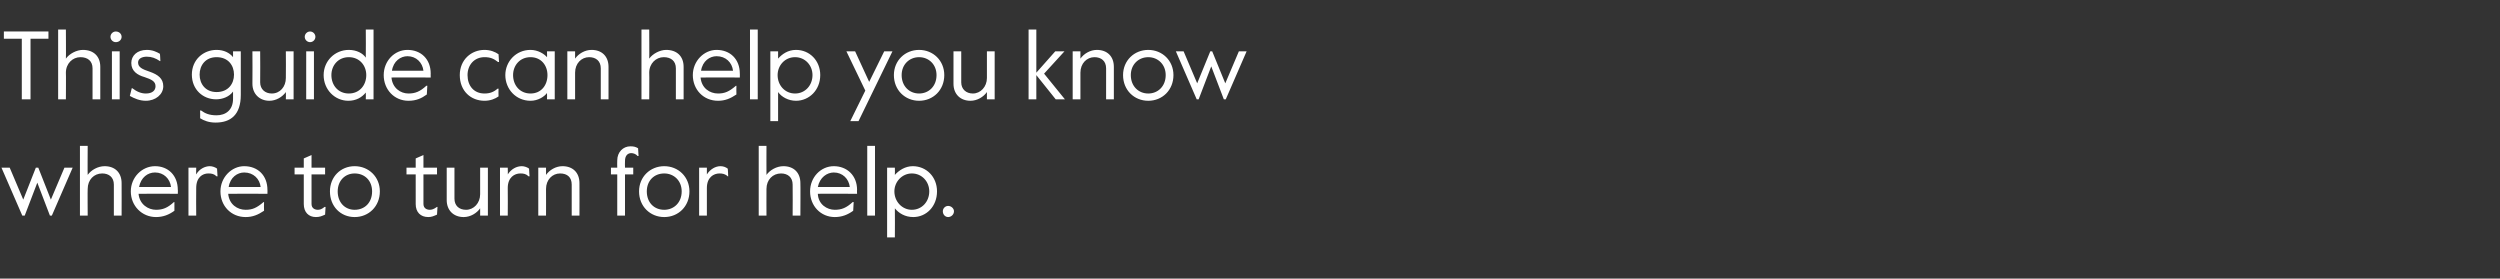 <?xml version="1.0" standalone="no"?><!DOCTYPE svg PUBLIC "-//W3C//DTD SVG 1.1//EN" "http://www.w3.org/Graphics/SVG/1.1/DTD/svg11.dtd"><svg xmlns="http://www.w3.org/2000/svg" version="1.1" width="516px" height="57.5px" viewBox="0 -5 516 57.5" style="top:-5px"><rect x="0" y="-5" width="516" height="57.5" fill="#333333" stroke="none"/><desc>This guide can help you know where to turn for help.</desc><defs/><g id="Polygon28157"><path d="m.3 29.6h1.7l2.8 6.6l2.6-6.6h.5l2.6 6.6l2.8-6.6h1.7l-4.3 9.9h-.4l-2.6-6.8l-2.6 6.8h-.5L.3 29.6zm16.2-4.5h1.6s-.04 6.02 0 6c.7-1 2.1-1.8 3.5-1.8c2.1 0 3.5 1.3 3.5 3.5c.02-.02 0 6.7 0 6.7h-1.6s.02-6.38 0-6.4c0-1.5-1-2.3-2.4-2.3c-1.7 0-3 1.3-3 3.2c-.04-.02 0 5.5 0 5.5h-1.6V25.1zM27 34.5c0-2.9 2.3-5.2 5-5.2c2.7 0 4.7 1.9 4.7 4.9c.04-.04 0 .8 0 .8c0 0-8.06-.04-8.1 0c.2 2.2 2 3.3 3.6 3.3c1.4 0 2.4-.4 3.7-1.6c-.02.02.1 0 .1 0c0 0-.02 1.76 0 1.8c-1.1.8-2.3 1.3-3.8 1.3c-2.9 0-5.2-2.3-5.2-5.3zm8.3-.9c-.2-1.7-1.5-3-3.3-3c-1.5 0-2.9 1-3.3 3h6.6zm3.6-4h1.6s-.04 1.44 0 1.4c.6-1.1 1.8-1.7 2.8-1.7c.5 0 1.1.2 1.5.5l.1 1.6h-.2c-.5-.5-1-.6-1.7-.6c-1.2 0-2.5.8-2.5 3c-.04.04 0 5.7 0 5.7h-1.6v-9.9zm6.6 4.9c0-2.9 2.3-5.2 4.9-5.2c2.8 0 4.8 1.9 4.8 4.9c.02-.04 0 .8 0 .8c0 0-8.08-.04-8.1 0c.2 2.2 1.9 3.3 3.6 3.3c1.4 0 2.3-.4 3.7-1.6c-.04.02.1 0 .1 0c0 0-.04 1.76 0 1.8c-1.2.8-2.3 1.3-3.8 1.3c-3 0-5.2-2.3-5.2-5.3zm8.3-.9c-.2-1.7-1.5-3-3.4-3c-1.4 0-2.9 1-3.2 3h6.6zm8.9 3.5c-.02-.04 0-6.1 0-6.1h-1.9v-1.4h1.9v-1.9l1.6-.7v2.6h2.8v1.4h-2.8s-.02 6.1 0 6.1c0 .9.7 1.2 1.3 1.2c.4 0 .8-.1 1.4-.6c.04.04.2 0 .2 0l-.1 1.6c-.7.3-1.1.5-1.9.5c-1.5 0-2.5-1-2.5-2.7zm5.4-2.6c0-3 2.2-5.2 5.1-5.2c2.9 0 5.2 2.2 5.2 5.2c0 3.1-2.3 5.3-5.2 5.3c-2.9 0-5.1-2.2-5.1-5.3zm8.7 0c0-2.2-1.5-3.7-3.6-3.7c-2 0-3.5 1.5-3.5 3.7c0 2.3 1.5 3.8 3.5 3.8c2.1 0 3.6-1.5 3.6-3.8zm9 2.6V31h-1.9v-1.4h1.9v-1.9l1.6-.7v2.6h2.8v1.4h-2.8v6.1c0 .9.7 1.2 1.3 1.2c.4 0 .8-.1 1.5-.6c-.04.04.1 0 .1 0c0 0-.08 1.56-.1 1.6c-.7.3-1.1.5-1.8.5c-1.6 0-2.6-1-2.6-2.7zm6.4-.8c-.02 0 0-6.7 0-6.7h1.6s-.02 6.36 0 6.4c0 1.4.9 2.3 2.4 2.3c1.6 0 2.9-1.4 2.9-3.2c-.02 0 0-5.5 0-5.5h1.6v9.9h-1.6s-.02-1.5 0-1.5c-.7 1-2 1.8-3.4 1.8c-2.1 0-3.5-1.4-3.5-3.5zm11-6.7h1.6s.04 1.44 0 1.4c.7-1.1 1.8-1.7 2.9-1.7c.5 0 1.1.2 1.5.5c-.02-.02.1 1.6.1 1.6h-.2c-.5-.5-1-.6-1.7-.6c-1.2 0-2.6.8-2.6 3c.04.04 0 5.7 0 5.7h-1.6v-9.9zm7.9 0h1.6s.02 1.48 0 1.5c.7-1 2-1.8 3.4-1.8c2.1 0 3.5 1.3 3.5 3.5c.02-.02 0 6.7 0 6.7H118s.02-6.38 0-6.4c0-1.5-.9-2.3-2.4-2.3c-1.6 0-2.9 1.3-2.9 3.2c.02-.02 0 5.5 0 5.5h-1.6v-9.9zm16.3 1.4h-1.3v-1.4h1.3s-.04-1.48 0-1.5c0-1.7 1.2-2.9 2.7-2.9c.7 0 1.1.1 1.6.4c.02.02.1 1.6.1 1.6c0 0-.18-.04-.2 0c-.3-.4-.9-.6-1.3-.6c-.8 0-1.3.6-1.3 1.6c-.04.02 0 1.4 0 1.4h1.7v1.4H129v8.5h-1.6V31zm4.5 3.5c0-3 2.3-5.2 5.2-5.2c2.9 0 5.2 2.2 5.2 5.2c0 3.1-2.3 5.3-5.2 5.3c-2.9 0-5.2-2.2-5.2-5.3zm8.8 0c0-2.2-1.6-3.7-3.6-3.7c-2.1 0-3.6 1.5-3.6 3.7c0 2.3 1.5 3.8 3.6 3.8c2 0 3.6-1.5 3.6-3.8zm3.6-4.9h1.6v1.4c.7-1.1 1.8-1.7 2.8-1.7c.6 0 1.1.2 1.5.5c.04-.02.1 1.6.1 1.6h-.1c-.5-.5-1.1-.6-1.7-.6c-1.2 0-2.6.8-2.6 3v5.7h-1.6v-9.9zm12.3-4.5h1.6s-.02 6.02 0 6c.7-1 2.1-1.8 3.5-1.8c2.1 0 3.5 1.3 3.5 3.5c.04-.02 0 6.7 0 6.7h-1.6s.04-6.38 0-6.4c0-1.5-1-2.3-2.4-2.3c-1.7 0-3 1.3-3 3.2c-.02-.02 0 5.5 0 5.5h-1.6V25.1zm10.6 9.4c0-2.9 2.2-5.2 4.9-5.2c2.7 0 4.8 1.9 4.8 4.9c-.04-.04 0 .8 0 .8c0 0-8.14-.04-8.1 0c.1 2.2 1.9 3.3 3.5 3.3c1.4 0 2.4-.4 3.7-1.6c0 .02.2 0 .2 0l-.1 1.8c-1.1.8-2.3 1.3-3.8 1.3c-2.9 0-5.1-2.3-5.1-5.3zm8.2-.9c-.2-1.7-1.5-3-3.3-3c-1.4 0-2.9 1-3.3 3h6.6zm3.6-8.5h1.6v14.4H179V25.1zm4.1 4.5h1.6s.04 1.48 0 1.5c.8-.9 2.1-1.8 3.7-1.8c2.8 0 5 2.2 5 5.2c0 3.1-2.2 5.3-4.9 5.3c-1.7 0-3-.8-3.8-1.8c.04.04 0 6 0 6h-1.6V29.6zm8.7 4.9c0-2-1.5-3.7-3.6-3.7c-2 0-3.6 1.7-3.6 3.7c0 2.1 1.6 3.8 3.6 3.8c2.1 0 3.6-1.7 3.6-3.8zm2.8 4.1c0-.6.5-1.1 1.1-1.1c.6 0 1.2.5 1.2 1.1c0 .7-.6 1.2-1.2 1.2c-.6 0-1.1-.5-1.1-1.2z" stroke="none" fill="#ffffff"/></g><g id="Polygon28156"><path d="m4.5 3H.8V1.5h9.2v1.5H6.3v12.5H4.5V3zM12 1.1h1.6s.04 6.02 0 6c.7-1 2.2-1.8 3.5-1.8c2.2 0 3.6 1.3 3.6 3.5v6.7h-1.6V9.1c0-1.5-1-2.3-2.5-2.3c-1.6 0-3 1.3-3 3.2c.04-.02 0 5.5 0 5.5H12V1.1zm10.8 1.5c0-.6.5-1.1 1.1-1.1c.7 0 1.2.5 1.2 1.1c0 .6-.5 1.1-1.2 1.1c-.6 0-1.1-.5-1.1-1.1zm.3 3h1.6v9.9h-1.6V5.6zm3.7 9.2l.4-1.6s.12.04.1 0c.9.7 1.8 1.1 2.8 1.1c1.3 0 2-.6 2-1.5c0-1-.8-1.4-2.3-1.9c-1.4-.4-2.7-1.2-2.7-2.9c0-1.5 1.2-2.7 3.2-2.7c1.2 0 2 .4 2.7.8c.04-.02.1 1.5.1 1.5c0 0-.14.04-.1 0c-.9-.6-1.7-.9-2.7-.9c-1 0-1.8.4-1.8 1.2c0 1 .9 1.4 2.4 1.9c1.7.6 2.8 1.4 2.8 3c0 1.7-1.6 3-3.6 3c-1.3 0-2.4-.5-3.3-1zm14.5 4.6c.04.02 0-1.6 0-1.6c0 0 .24.02.2 0c.8.6 1.7 1 3.2 1c1.9 0 3.4-1.1 3.4-3.4v-1.5c-.8 1.1-2.2 1.6-3.5 1.6c-2.7 0-5-2-5-5.1c0-3.1 2.4-5.1 5.1-5.1c1.5 0 2.7.6 3.4 1.5V5.6h1.6v9c0 4.1-2.1 5.7-5.2 5.7c-1.4 0-2.4-.4-3.2-.9zm7-9c0-1.9-1.2-3.6-3.6-3.6c-2.3 0-3.5 1.7-3.5 3.6c0 1.9 1.2 3.6 3.5 3.6c2.4 0 3.6-1.7 3.6-3.6zm3.8 1.9c.04 0 0-6.7 0-6.7h1.6s.04 6.36 0 6.4c0 1.4 1 2.3 2.4 2.3c1.7 0 2.9-1.4 2.9-3.2c.04 0 0-5.5 0-5.5h1.6v9.9H59s.04-1.5 0-1.5c-.7 1-2 1.8-3.4 1.8c-2 0-3.5-1.4-3.5-3.5zm10.8-9.7c0-.6.5-1.1 1.1-1.1c.6 0 1.1.5 1.1 1.1c0 .6-.5 1.1-1.1 1.1c-.6 0-1.1-.5-1.1-1.1zm.3 3h1.6v9.9h-1.6V5.6zm3.6 4.9c0-2.9 2.3-5.2 5.2-5.2c1.6 0 2.9.7 3.5 1.6c.04 0 0-5.8 0-5.8h1.6v14.4h-1.6s.04-1.36 0-1.4c-.8 1-2 1.7-3.6 1.7c-2.8 0-5.1-2.3-5.1-5.3zm8.8 0c0-2-1.4-3.7-3.6-3.7c-2.2 0-3.6 1.7-3.6 3.7c0 2.1 1.4 3.8 3.6 3.8c2.2 0 3.6-1.7 3.6-3.8zm3.6 0c0-2.9 2.2-5.2 4.9-5.2c2.8 0 4.8 1.9 4.8 4.9c-.02-.04 0 .8 0 .8c0 0-8.12-.04-8.1 0c.2 2.2 1.9 3.3 3.5 3.3c1.4 0 2.4-.4 3.7-1.6c.02.02.2 0 .2 0c0 0-.08 1.76-.1 1.8c-1.1.8-2.2 1.3-3.8 1.3c-2.9 0-5.1-2.3-5.1-5.3zm8.2-.9c-.2-1.7-1.5-3-3.3-3c-1.4 0-2.9 1-3.2 3h6.5zm7.5.9c0-3.2 2.4-5.2 5.1-5.2c1.2 0 2.2.4 2.9.9l.1 1.6h-.2c-.9-.7-1.6-1-2.8-1c-2.1 0-3.5 1.6-3.5 3.7c0 2.2 1.3 3.8 3.5 3.8c1.1 0 1.9-.3 2.7-1c.04-.02.2 0 .2 0c0 0-.04 1.58 0 1.6c-.7.5-1.7.9-2.9.9c-2.8 0-5.1-2-5.1-5.3zm9.4 0c0-2.8 2.2-5.2 5.2-5.2c1.5 0 2.8.8 3.4 1.5c.04.04 0-1.2 0-1.2h1.6v9.9h-1.6s.04-1.26 0-1.3c-.6.8-1.9 1.6-3.4 1.6c-3 0-5.2-2.4-5.2-5.3zm8.7 0c0-2-1.3-3.7-3.5-3.7c-2.2 0-3.6 1.7-3.6 3.7c0 2.1 1.4 3.8 3.6 3.8c2.2 0 3.5-1.7 3.5-3.8zm4.1-4.9h1.6v1.5c.7-1 2-1.8 3.4-1.8c2.1 0 3.5 1.3 3.5 3.5v6.7H124V9.1c0-1.5-1-2.3-2.4-2.3c-1.6 0-2.9 1.3-2.9 3.2v5.5h-1.6V5.6zm15.3-4.5h1.6s.04 6.02 0 6c.7-1 2.2-1.8 3.5-1.8c2.2 0 3.6 1.3 3.6 3.5v6.7h-1.6V9.1c0-1.5-1-2.3-2.5-2.3c-1.6 0-3 1.3-3 3.2c.04-.02 0 5.5 0 5.5h-1.6V1.1zm10.6 9.4c0-2.9 2.3-5.2 4.9-5.2c2.8 0 4.8 1.9 4.8 4.9c.02-.04 0 .8 0 .8c0 0-8.08-.04-8.1 0c.2 2.2 1.9 3.3 3.6 3.3c1.4 0 2.3-.4 3.7-1.6c-.04.02.1 0 .1 0c0 0-.04 1.76 0 1.8c-1.2.8-2.3 1.3-3.8 1.3c-3 0-5.2-2.3-5.2-5.3zm8.3-.9c-.2-1.7-1.5-3-3.4-3c-1.4 0-2.9 1-3.2 3h6.6zm3.5-8.5h1.6v14.4h-1.6V1.1zm4.2 4.5h1.6v1.5c.8-.9 2-1.8 3.7-1.8c2.8 0 5 2.2 5 5.2c0 3.1-2.3 5.3-5 5.3c-1.6 0-3-.8-3.7-1.8v6H159V5.6zm8.7 4.9c0-2-1.5-3.7-3.6-3.7c-2.1 0-3.6 1.7-3.6 3.7c0 2.1 1.5 3.8 3.6 3.8c2.1 0 3.6-1.7 3.6-3.8zm10.9 3.2l-3.9-8.1h1.8l2.9 6.3l3.1-6.3h1.7l-7 14.4h-1.7l3.1-6.3zm5.9-3.2c0-3 2.3-5.2 5.2-5.2c2.9 0 5.2 2.2 5.2 5.2c0 3.1-2.3 5.3-5.2 5.3c-2.9 0-5.2-2.2-5.2-5.3zm8.8 0c0-2.2-1.6-3.7-3.6-3.7c-2 0-3.6 1.5-3.6 3.7c0 2.3 1.6 3.8 3.6 3.8c2 0 3.6-1.5 3.6-3.8zm3.5 1.8V5.6h1.6v6.4c0 1.4 1 2.3 2.4 2.3c1.6 0 2.9-1.4 2.9-3.2V5.6h1.6v9.9h-1.6V14c-.7 1-2 1.8-3.4 1.8c-2.1 0-3.5-1.4-3.5-3.5zm15.5-11.2h1.6v8.9l3.9-4.4h1.9l-4.2 4.6l4.3 5.3h-1.9l-4-5v5h-1.6V1.1zm9.1 4.5h1.6v1.5c.7-1 2-1.8 3.4-1.8c2.1 0 3.5 1.3 3.5 3.5v6.7h-1.6V9.1c0-1.5-1-2.3-2.4-2.3c-1.6 0-2.9 1.3-2.9 3.2v5.5h-1.6V5.6zm10.4 4.9c0-3 2.3-5.2 5.2-5.2c2.9 0 5.2 2.2 5.2 5.2c0 3.1-2.3 5.3-5.2 5.3c-2.9 0-5.2-2.2-5.2-5.3zm8.8 0c0-2.2-1.6-3.7-3.6-3.7c-2 0-3.6 1.5-3.6 3.7c0 2.3 1.6 3.8 3.6 3.8c2 0 3.6-1.5 3.6-3.8zm2.1-4.9h1.6l2.8 6.6l2.7-6.6h.4l2.7 6.6l2.8-6.6h1.6l-4.3 9.9h-.4L250 8.7l-2.6 6.8h-.4l-4.3-9.9z" stroke="none" fill="#ffffff"/></g></svg>